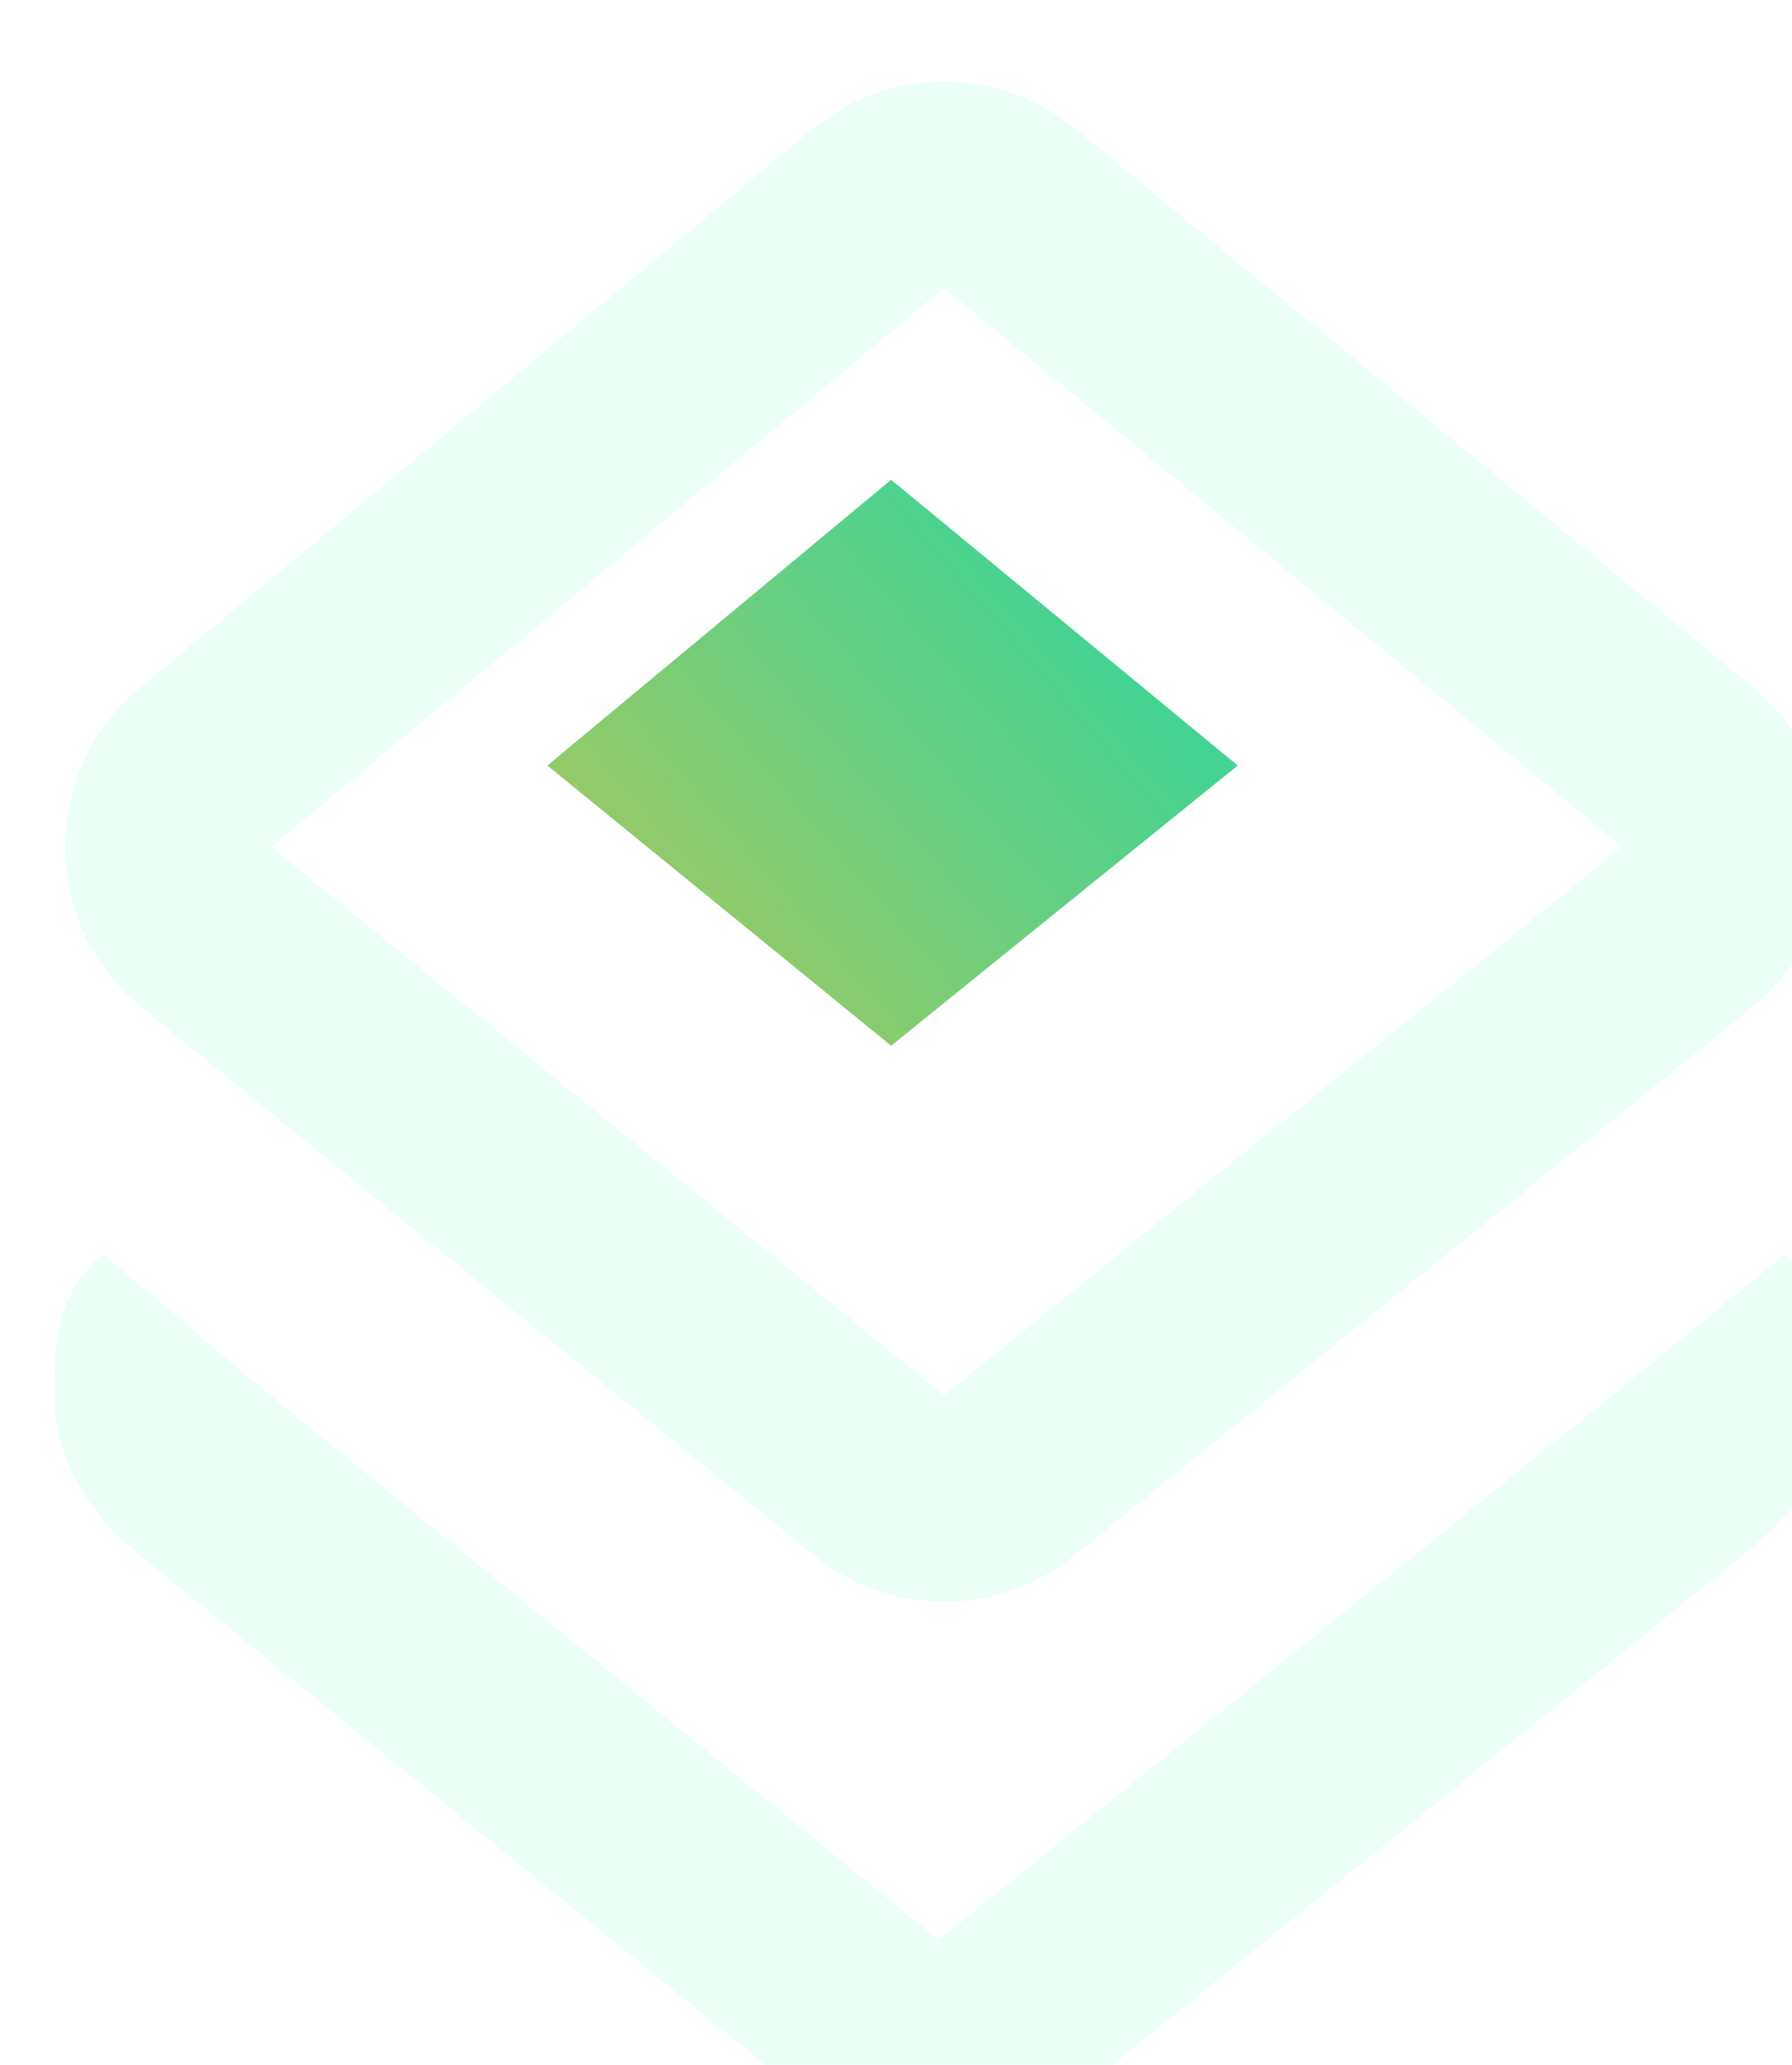 <?xml version="1.0" encoding="UTF-8"?> <svg xmlns="http://www.w3.org/2000/svg" width="66" height="76" viewBox="0 0 66 76" fill="none"><g filter="url(#filter0_i_181_312)" data-figma-bg-blur-radius="15"><path d="M3.142 22.335L27.921 1.752L28.053 1.645C30.851 -0.576 34.832 -0.548 37.601 1.734L62.58 22.316C64.341 23.766 65.356 25.931 65.345 28.212C65.334 30.494 64.298 32.649 62.524 34.083L37.545 54.265C34.752 56.521 30.761 56.514 27.977 54.246L3.198 34.064C1.438 32.63 0.411 30.483 0.4 28.212C0.39 25.942 1.395 23.785 3.142 22.335ZM32.773 48.359L57.751 28.176L32.773 7.594L7.994 28.176L32.773 48.359Z" fill="#E6FFF4" fill-opacity="0.8"></path><path d="M65.744 48.224C65.744 46.361 65.507 44.614 63.746 43.163L57.551 48.224L32.573 68.407L7.794 48.224L1.799 43.163C0.052 44.614 -0.008 46.56 0.001 48.359C0.012 50.629 1.238 52.678 2.998 54.112L27.777 74.294C30.561 76.562 34.553 76.57 37.345 74.313L62.324 54.131C64.098 52.697 65.733 50.505 65.744 48.224Z" fill="#E6FFF4" fill-opacity="0.8"></path></g><path d="M20.159 28.176L32.821 17.658L45.586 28.176L32.822 38.49L20.159 28.176Z" fill="url(#paint0_linear_181_312)"></path><defs><filter id="filter0_i_181_312" x="-15" y="-15" width="95.744" height="106" filterUnits="userSpaceOnUse" color-interpolation-filters="sRGB"><feFlood flood-opacity="0" result="BackgroundImageFix"></feFlood><feBlend mode="normal" in="SourceGraphic" in2="BackgroundImageFix" result="shape"></feBlend><feColorMatrix in="SourceAlpha" type="matrix" values="0 0 0 0 0 0 0 0 0 0 0 0 0 0 0 0 0 0 127 0" result="hardAlpha"></feColorMatrix><feOffset dx="2" dy="3"></feOffset><feGaussianBlur stdDeviation="3"></feGaussianBlur><feComposite in2="hardAlpha" operator="arithmetic" k2="-1" k3="1"></feComposite><feColorMatrix type="matrix" values="0 0 0 0 1 0 0 0 0 1 0 0 0 0 1 0 0 0 0.6 0"></feColorMatrix><feBlend mode="normal" in2="shape" result="effect1_innerShadow_181_312"></feBlend></filter><clipPath id="bgblur_0_181_312_clip_path" transform="translate(15 15)"><path d="M3.142 22.335L27.921 1.752L28.053 1.645C30.851 -0.576 34.832 -0.548 37.601 1.734L62.58 22.316C64.341 23.766 65.356 25.931 65.345 28.212C65.334 30.494 64.298 32.649 62.524 34.083L37.545 54.265C34.752 56.521 30.761 56.514 27.977 54.246L3.198 34.064C1.438 32.63 0.411 30.483 0.4 28.212C0.39 25.942 1.395 23.785 3.142 22.335ZM32.773 48.359L57.751 28.176L32.773 7.594L7.994 28.176L32.773 48.359Z"></path><path d="M65.744 48.224C65.744 46.361 65.507 44.614 63.746 43.163L57.551 48.224L32.573 68.407L7.794 48.224L1.799 43.163C0.052 44.614 -0.008 46.56 0.001 48.359C0.012 50.629 1.238 52.678 2.998 54.112L27.777 74.294C30.561 76.562 34.553 76.57 37.345 74.313L62.324 54.131C64.098 52.697 65.733 50.505 65.744 48.224Z"></path></clipPath><linearGradient id="paint0_linear_181_312" x1="25.582" y1="34.464" x2="40.163" y2="21.888" gradientUnits="userSpaceOnUse"><stop stop-color="#94CA69"></stop><stop offset="1" stop-color="#41D395"></stop></linearGradient></defs></svg> 